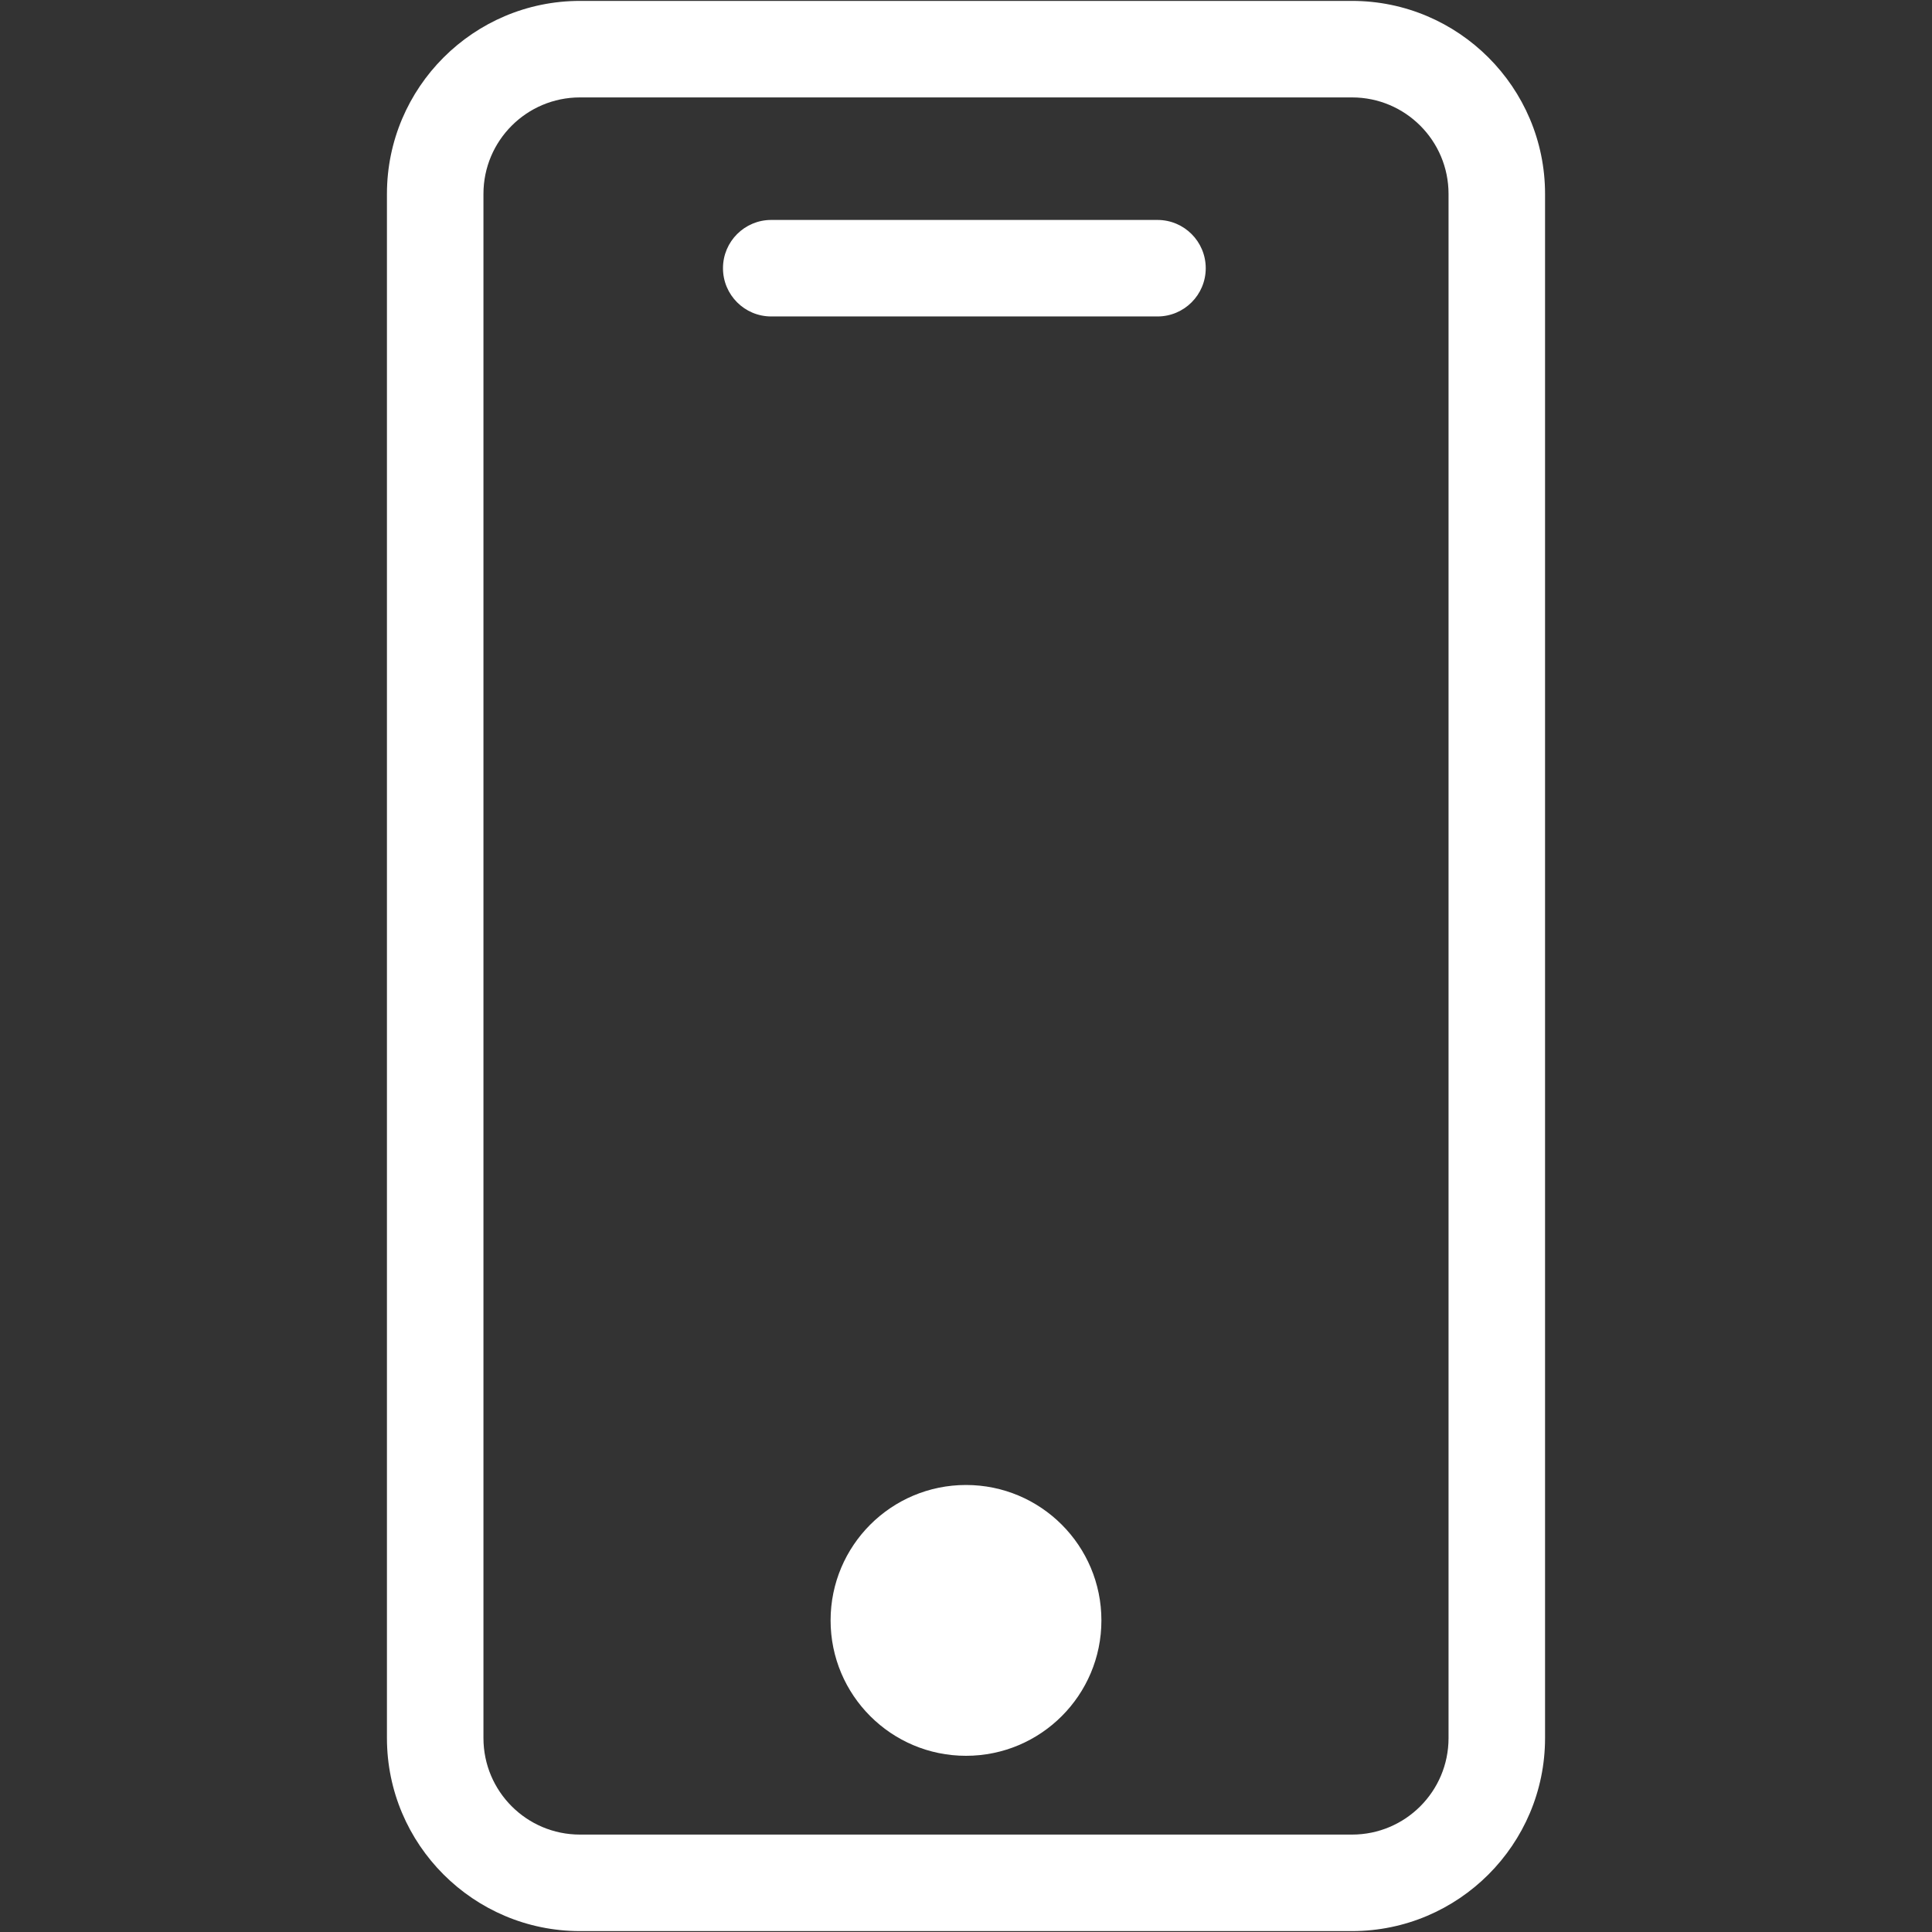 <?xml version="1.0" encoding="UTF-8"?> <svg xmlns="http://www.w3.org/2000/svg" id="Layer_1" data-name="Layer 1" version="1.1" viewBox="0 0 300 300"><rect x="0" y="0" width="300" height="300" fill="#333333" stroke="none"/><defs><style> .cls-1 { fill: #fff; stroke-width: 0px; } </style></defs><path class="cls-1" d="M179.733,34.153h-59.975c-4.141,0-7.493,3.352-7.493,7.493s3.352,7.493,7.493,7.493h59.975c4.141,0,7.493-3.352,7.493-7.493s-3.352-7.493-7.493-7.493Z"></path><path class="cls-1" d="M209.943.141h-119.887c-16.524,0-29.972,13.447-29.972,29.972v239.774c0,16.524,13.447,29.972,29.972,29.972h119.887c16.524,0,29.972-13.447,29.972-29.972V30.113c0-16.524-13.447-29.972-29.972-29.972ZM224.929,269.887c0,8.277-6.709,14.986-14.986,14.986h-119.887c-8.277,0-14.986-6.709-14.986-14.986V30.113c0-8.277,6.709-14.986,14.986-14.986h119.887c8.277,0,14.986,6.709,14.986,14.986v239.774h0Z"></path><circle class="cls-1" cx="150" cy="251.614" r="21.026"></circle></svg> 